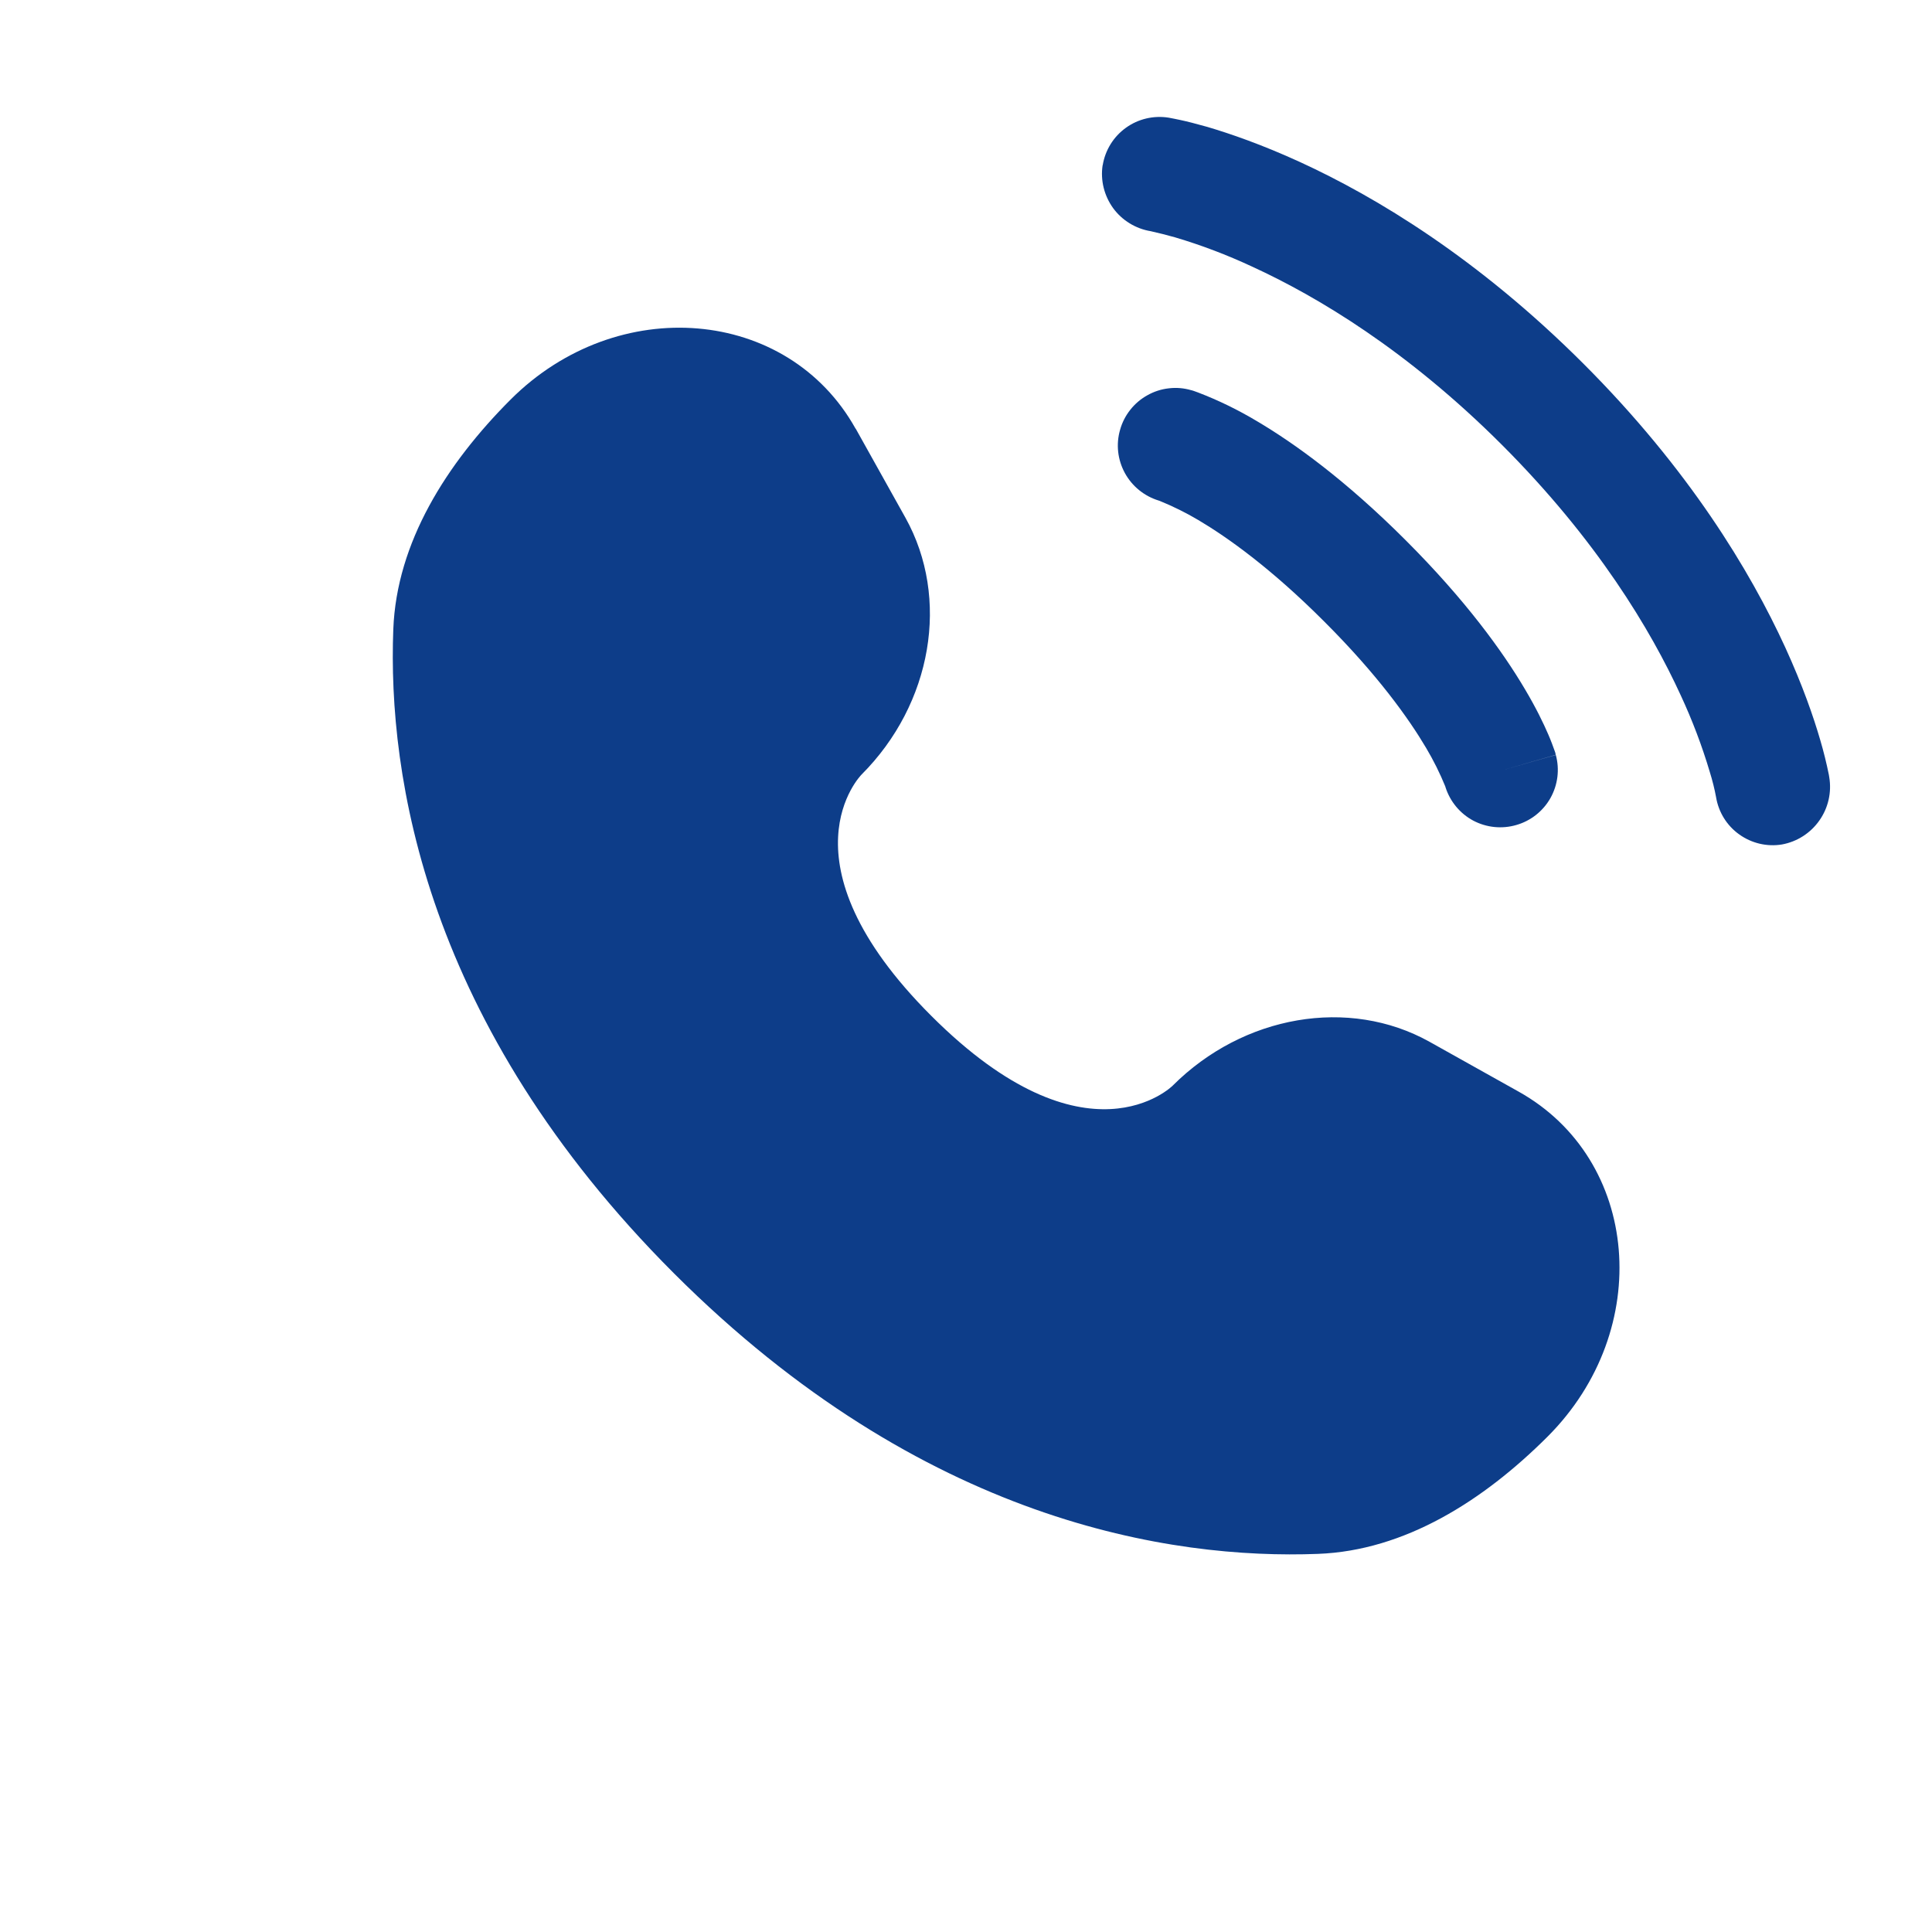 <svg width="21" height="21" viewBox="0 0 21 21" fill="none" xmlns="http://www.w3.org/2000/svg">
<path d="M9.301 4.659L9.842 5.628C10.329 6.503 10.133 7.65 9.365 8.419C9.365 8.419 8.432 9.352 10.123 11.042C11.813 12.732 12.746 11.801 12.746 11.801C13.515 11.032 14.663 10.836 15.537 11.323L16.506 11.865C17.827 12.602 17.983 14.453 16.822 15.615C16.124 16.312 15.269 16.855 14.325 16.89C12.735 16.951 10.034 16.548 7.325 13.84C4.617 11.131 4.214 8.43 4.275 6.84C4.311 5.896 4.853 5.041 5.55 4.343C6.712 3.182 8.563 3.338 9.3 4.66L9.301 4.659ZM11.986 1.796C12.013 1.632 12.103 1.486 12.238 1.389C12.372 1.292 12.54 1.253 12.703 1.279C12.724 1.283 12.793 1.296 12.828 1.304C12.899 1.319 12.998 1.344 13.122 1.379C13.369 1.452 13.715 1.571 14.13 1.761C14.96 2.142 16.064 2.807 17.211 3.953C18.358 5.1 19.023 6.205 19.404 7.035C19.594 7.45 19.713 7.795 19.785 8.043C19.822 8.168 19.853 8.294 19.879 8.422L19.883 8.447C19.911 8.612 19.872 8.782 19.776 8.918C19.68 9.055 19.534 9.149 19.369 9.179C19.206 9.206 19.039 9.166 18.905 9.07C18.77 8.974 18.68 8.828 18.653 8.665C18.636 8.573 18.613 8.482 18.585 8.392C18.5 8.106 18.394 7.827 18.268 7.556C17.943 6.847 17.358 5.869 16.327 4.837C15.296 3.806 14.317 3.222 13.608 2.897C13.338 2.771 13.059 2.665 12.773 2.58C12.685 2.555 12.597 2.533 12.508 2.513C12.344 2.486 12.197 2.396 12.099 2.262C12.002 2.127 11.96 1.96 11.985 1.796H11.986Z" fill="#0D3D89"/>
<path fill-rule="evenodd" clip-rule="evenodd" d="M12.175 4.671C12.197 4.592 12.235 4.518 12.286 4.454C12.337 4.389 12.4 4.336 12.472 4.296C12.543 4.256 12.622 4.23 12.704 4.221C12.786 4.211 12.868 4.218 12.947 4.241L12.95 4.242L12.952 4.242L12.959 4.244L12.975 4.249L13.022 4.266C13.244 4.351 13.457 4.455 13.661 4.577C14.069 4.818 14.625 5.218 15.28 5.873C15.934 6.527 16.335 7.084 16.576 7.492C16.697 7.696 16.777 7.862 16.829 7.983C16.857 8.047 16.881 8.112 16.904 8.177L16.908 8.194L16.91 8.201V8.203L16.911 8.204C16.911 8.204 16.911 8.206 16.311 8.377L16.911 8.206C16.954 8.363 16.933 8.531 16.853 8.674C16.773 8.816 16.64 8.922 16.483 8.967C16.327 9.013 16.158 8.996 16.014 8.92C15.87 8.843 15.762 8.713 15.712 8.557L15.71 8.549C15.651 8.404 15.581 8.264 15.501 8.129C15.315 7.815 14.979 7.34 14.395 6.757C13.812 6.173 13.338 5.838 13.024 5.652C12.889 5.572 12.749 5.503 12.604 5.444L12.595 5.441C12.438 5.393 12.306 5.286 12.227 5.142C12.148 4.997 12.129 4.829 12.175 4.671Z" fill="#0D3D89"/>
</svg>
